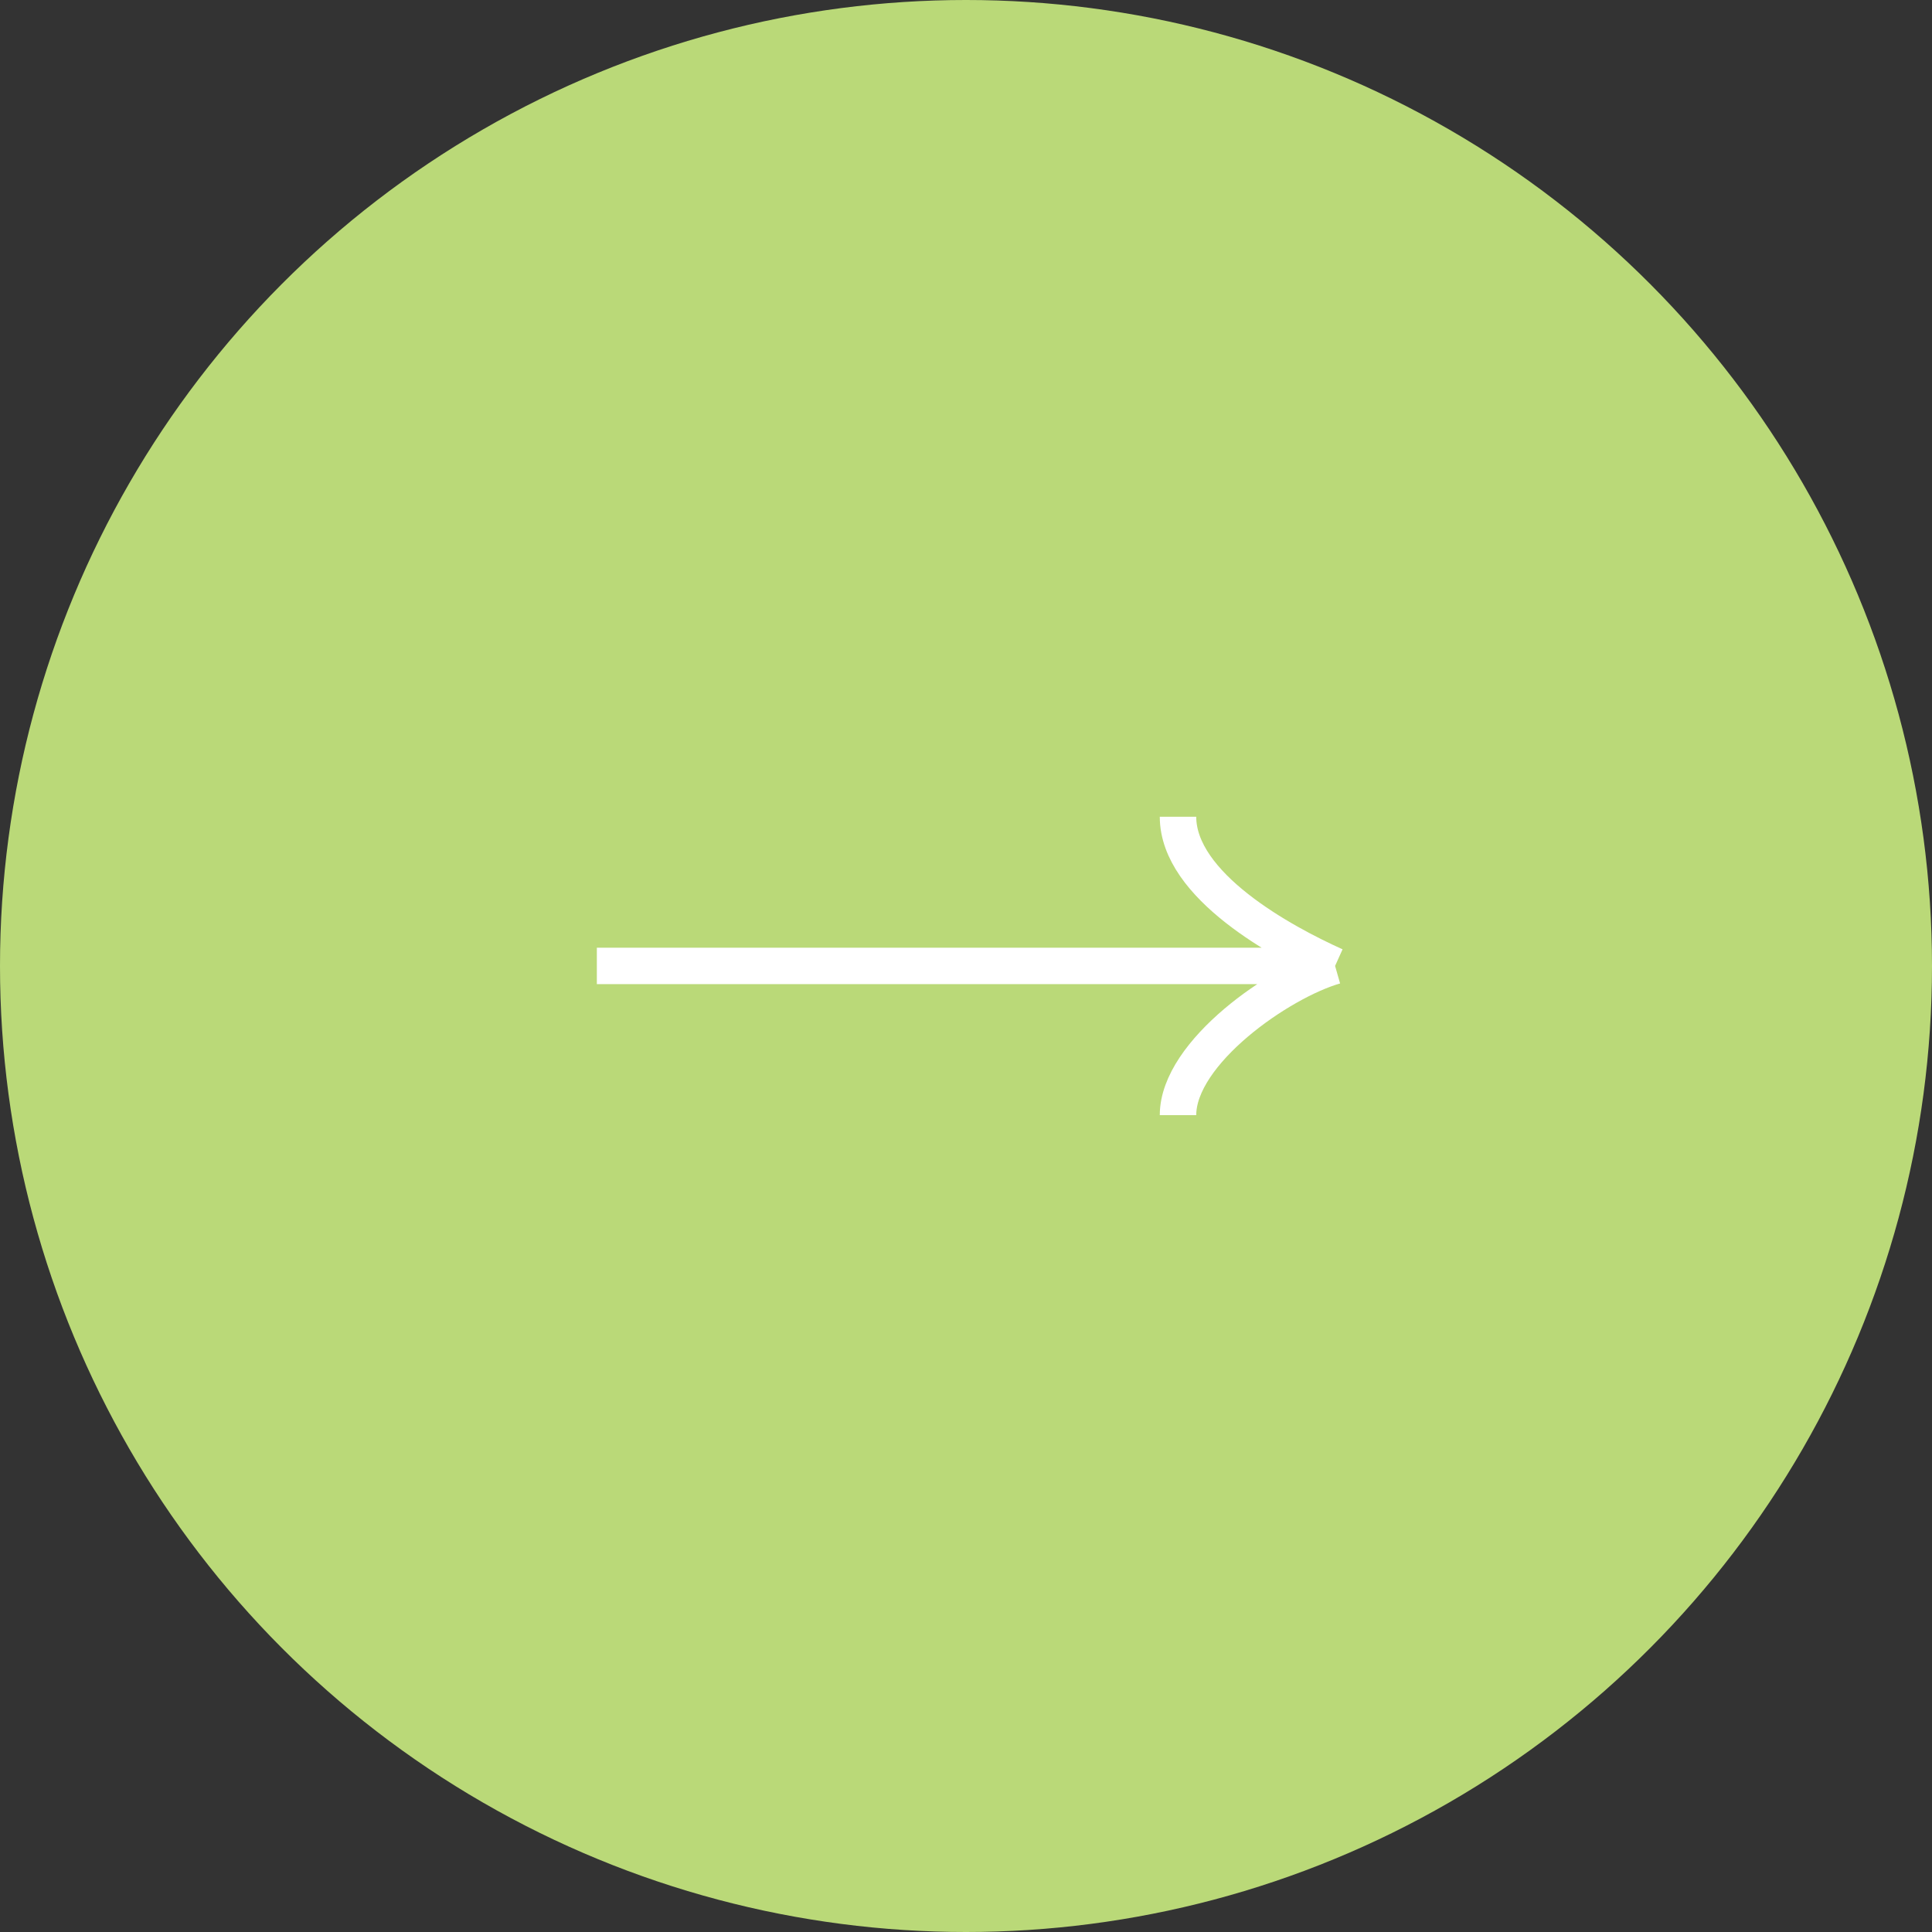 <?xml version="1.0" encoding="UTF-8"?> <svg xmlns="http://www.w3.org/2000/svg" width="53" height="53" viewBox="0 0 53 53" fill="none"><rect x="0" y="0" width="53" height="53" fill="#333333" stroke="none"/> <circle cx="26.5" cy="26.5" r="26.5" fill="#BAD978"></circle> <path d="M16.373 26.498H36.625M36.625 26.498C35.189 25.852 32.316 24.301 32.316 22.405M36.625 26.498C35.117 26.929 32.316 28.868 32.316 30.592" stroke="white"></path> </svg> 